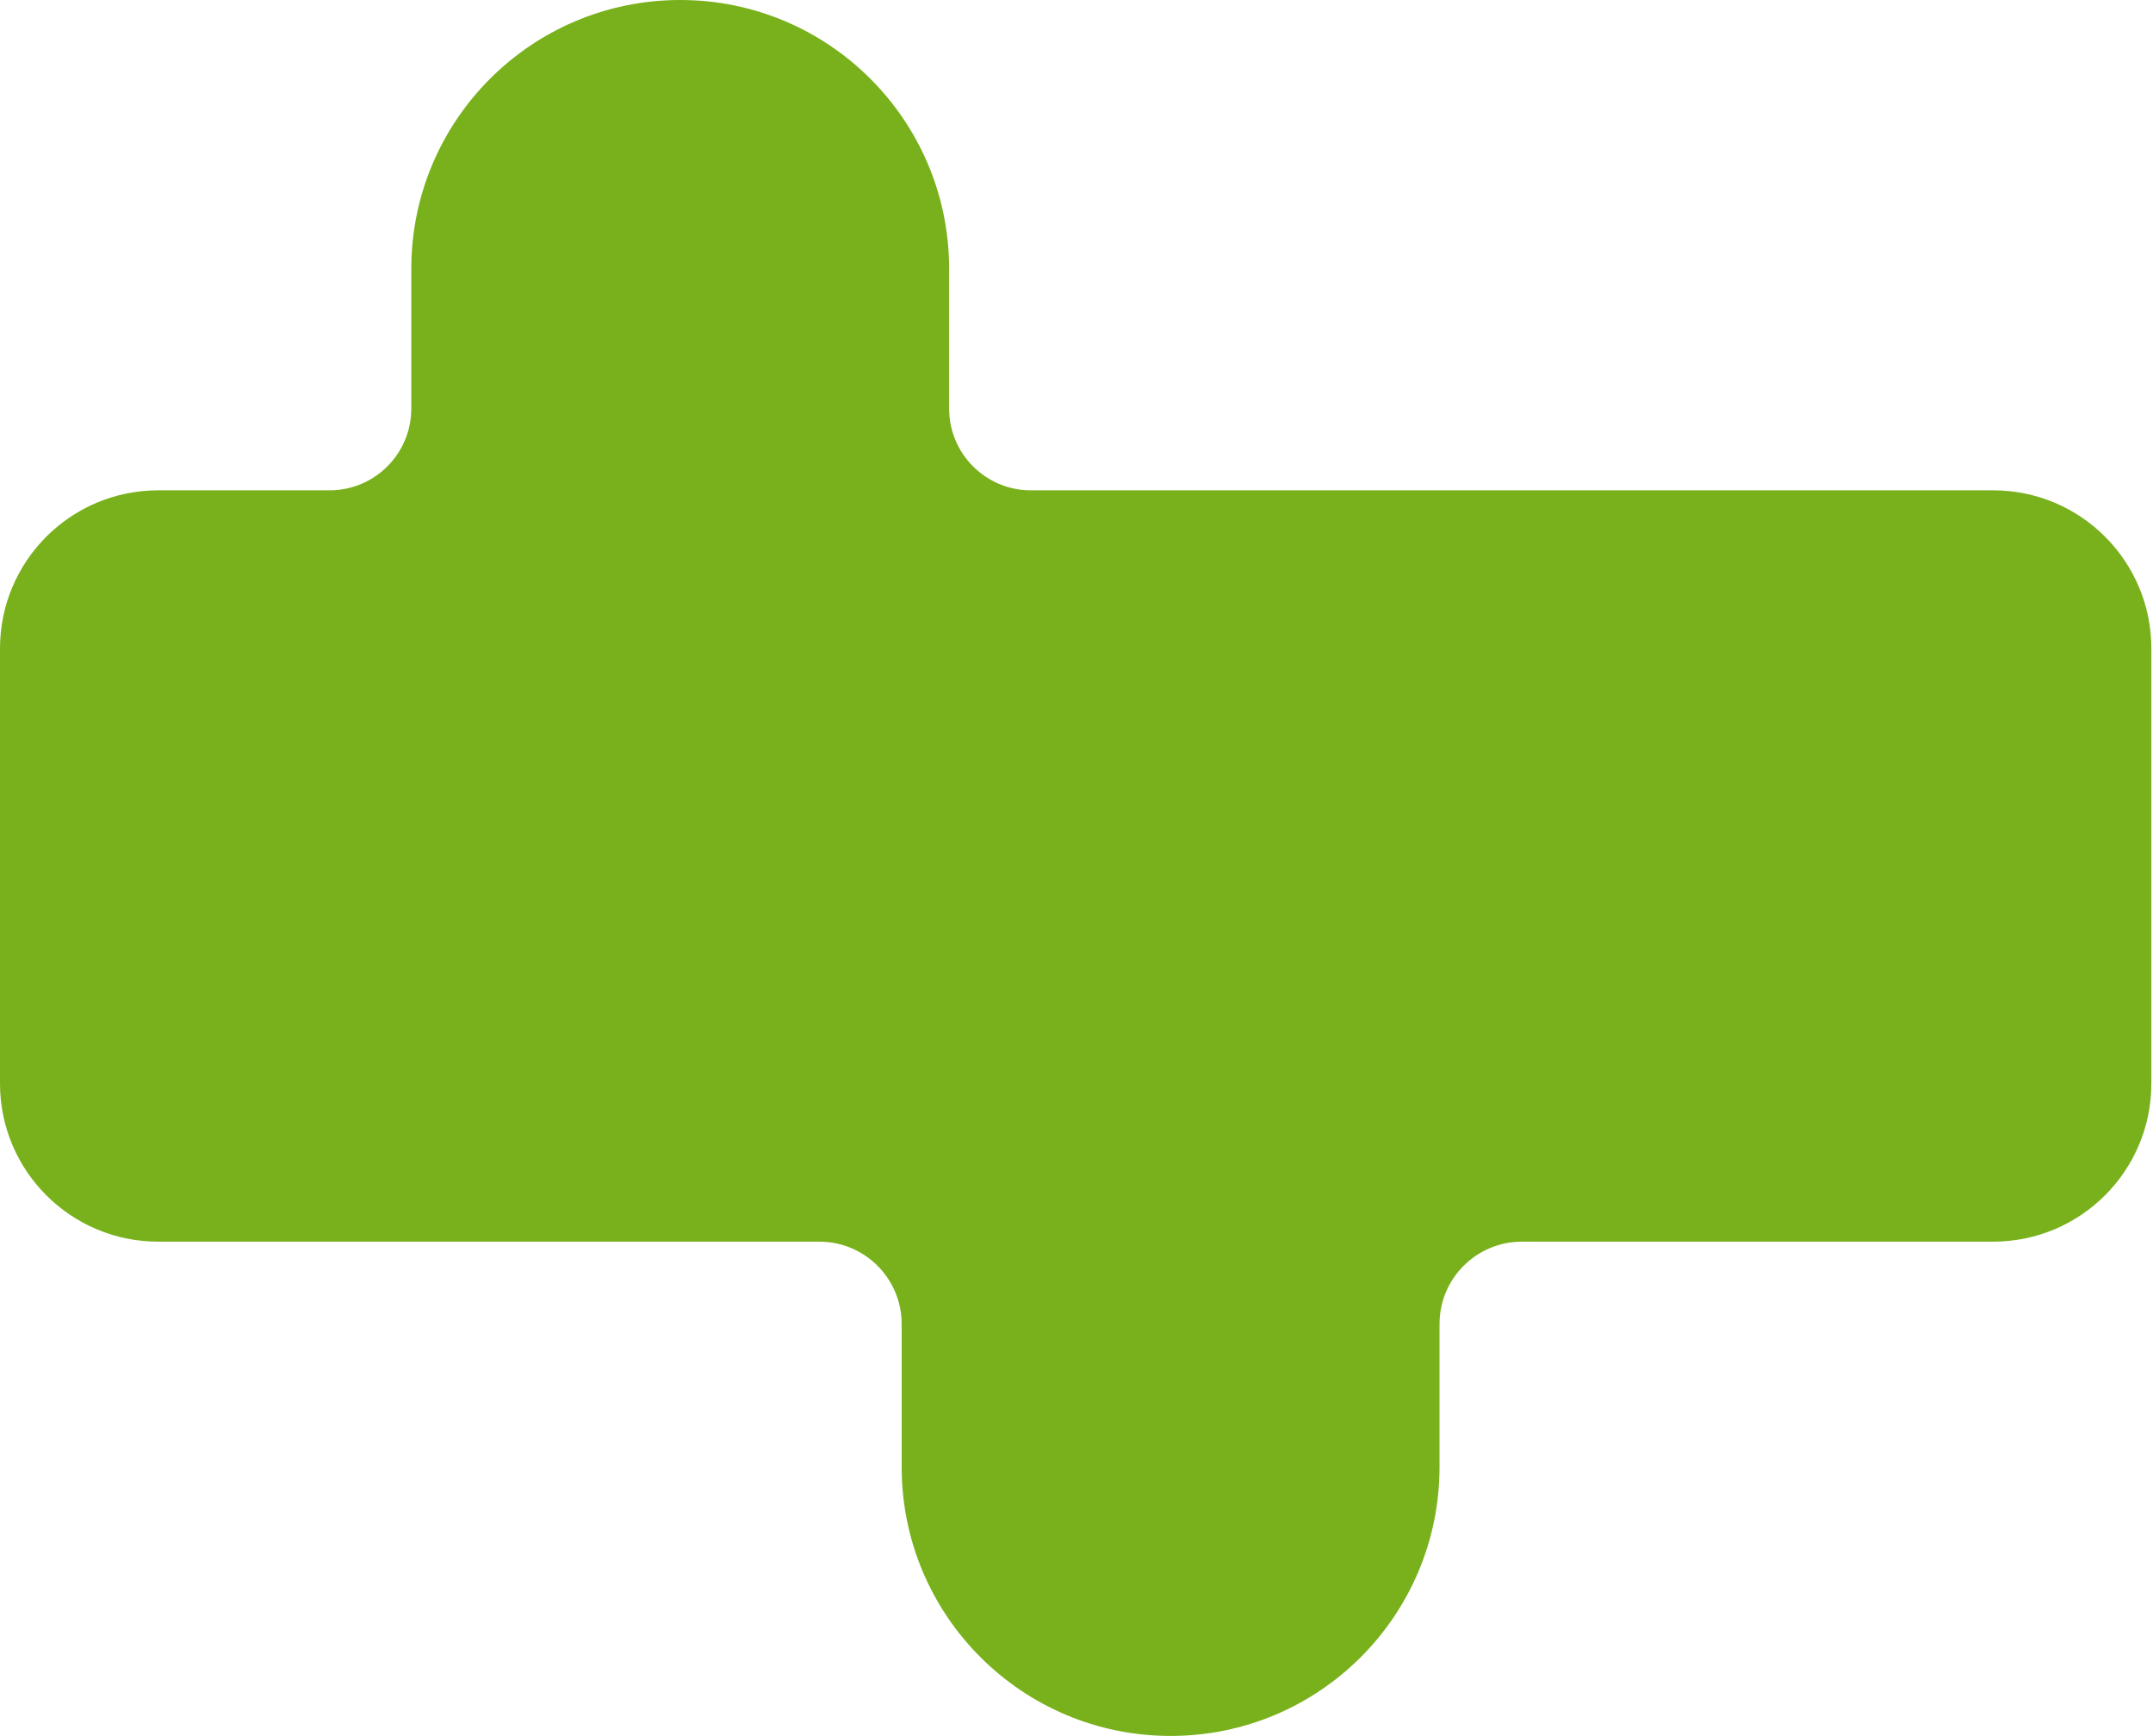 <?xml version="1.0" encoding="UTF-8"?> <svg xmlns="http://www.w3.org/2000/svg" width="408" height="329" viewBox="0 0 408 329" fill="none"> <path d="M77.941 50.961C77.941 22.816 100.757 0 128.902 0C157.047 0 179.863 22.816 179.863 50.961V77.441C179.863 85.995 186.797 92.929 195.351 92.929H377.712C394.268 92.929 407.689 106.35 407.689 122.906V205.344C407.689 221.899 394.268 235.321 377.712 235.321H288.405C279.782 235.321 272.792 242.311 272.792 250.934V278.038C272.792 306.183 249.976 328.999 221.831 328.999C193.686 328.999 170.87 306.183 170.87 278.038V250.934C170.87 242.311 163.88 235.321 155.257 235.321H29.977C13.421 235.321 0 221.899 0 205.344V122.906C0 106.35 13.421 92.929 29.977 92.929H62.452C71.006 92.929 77.941 85.995 77.941 77.441V50.961Z" fill="#78B11B"></path> </svg> 